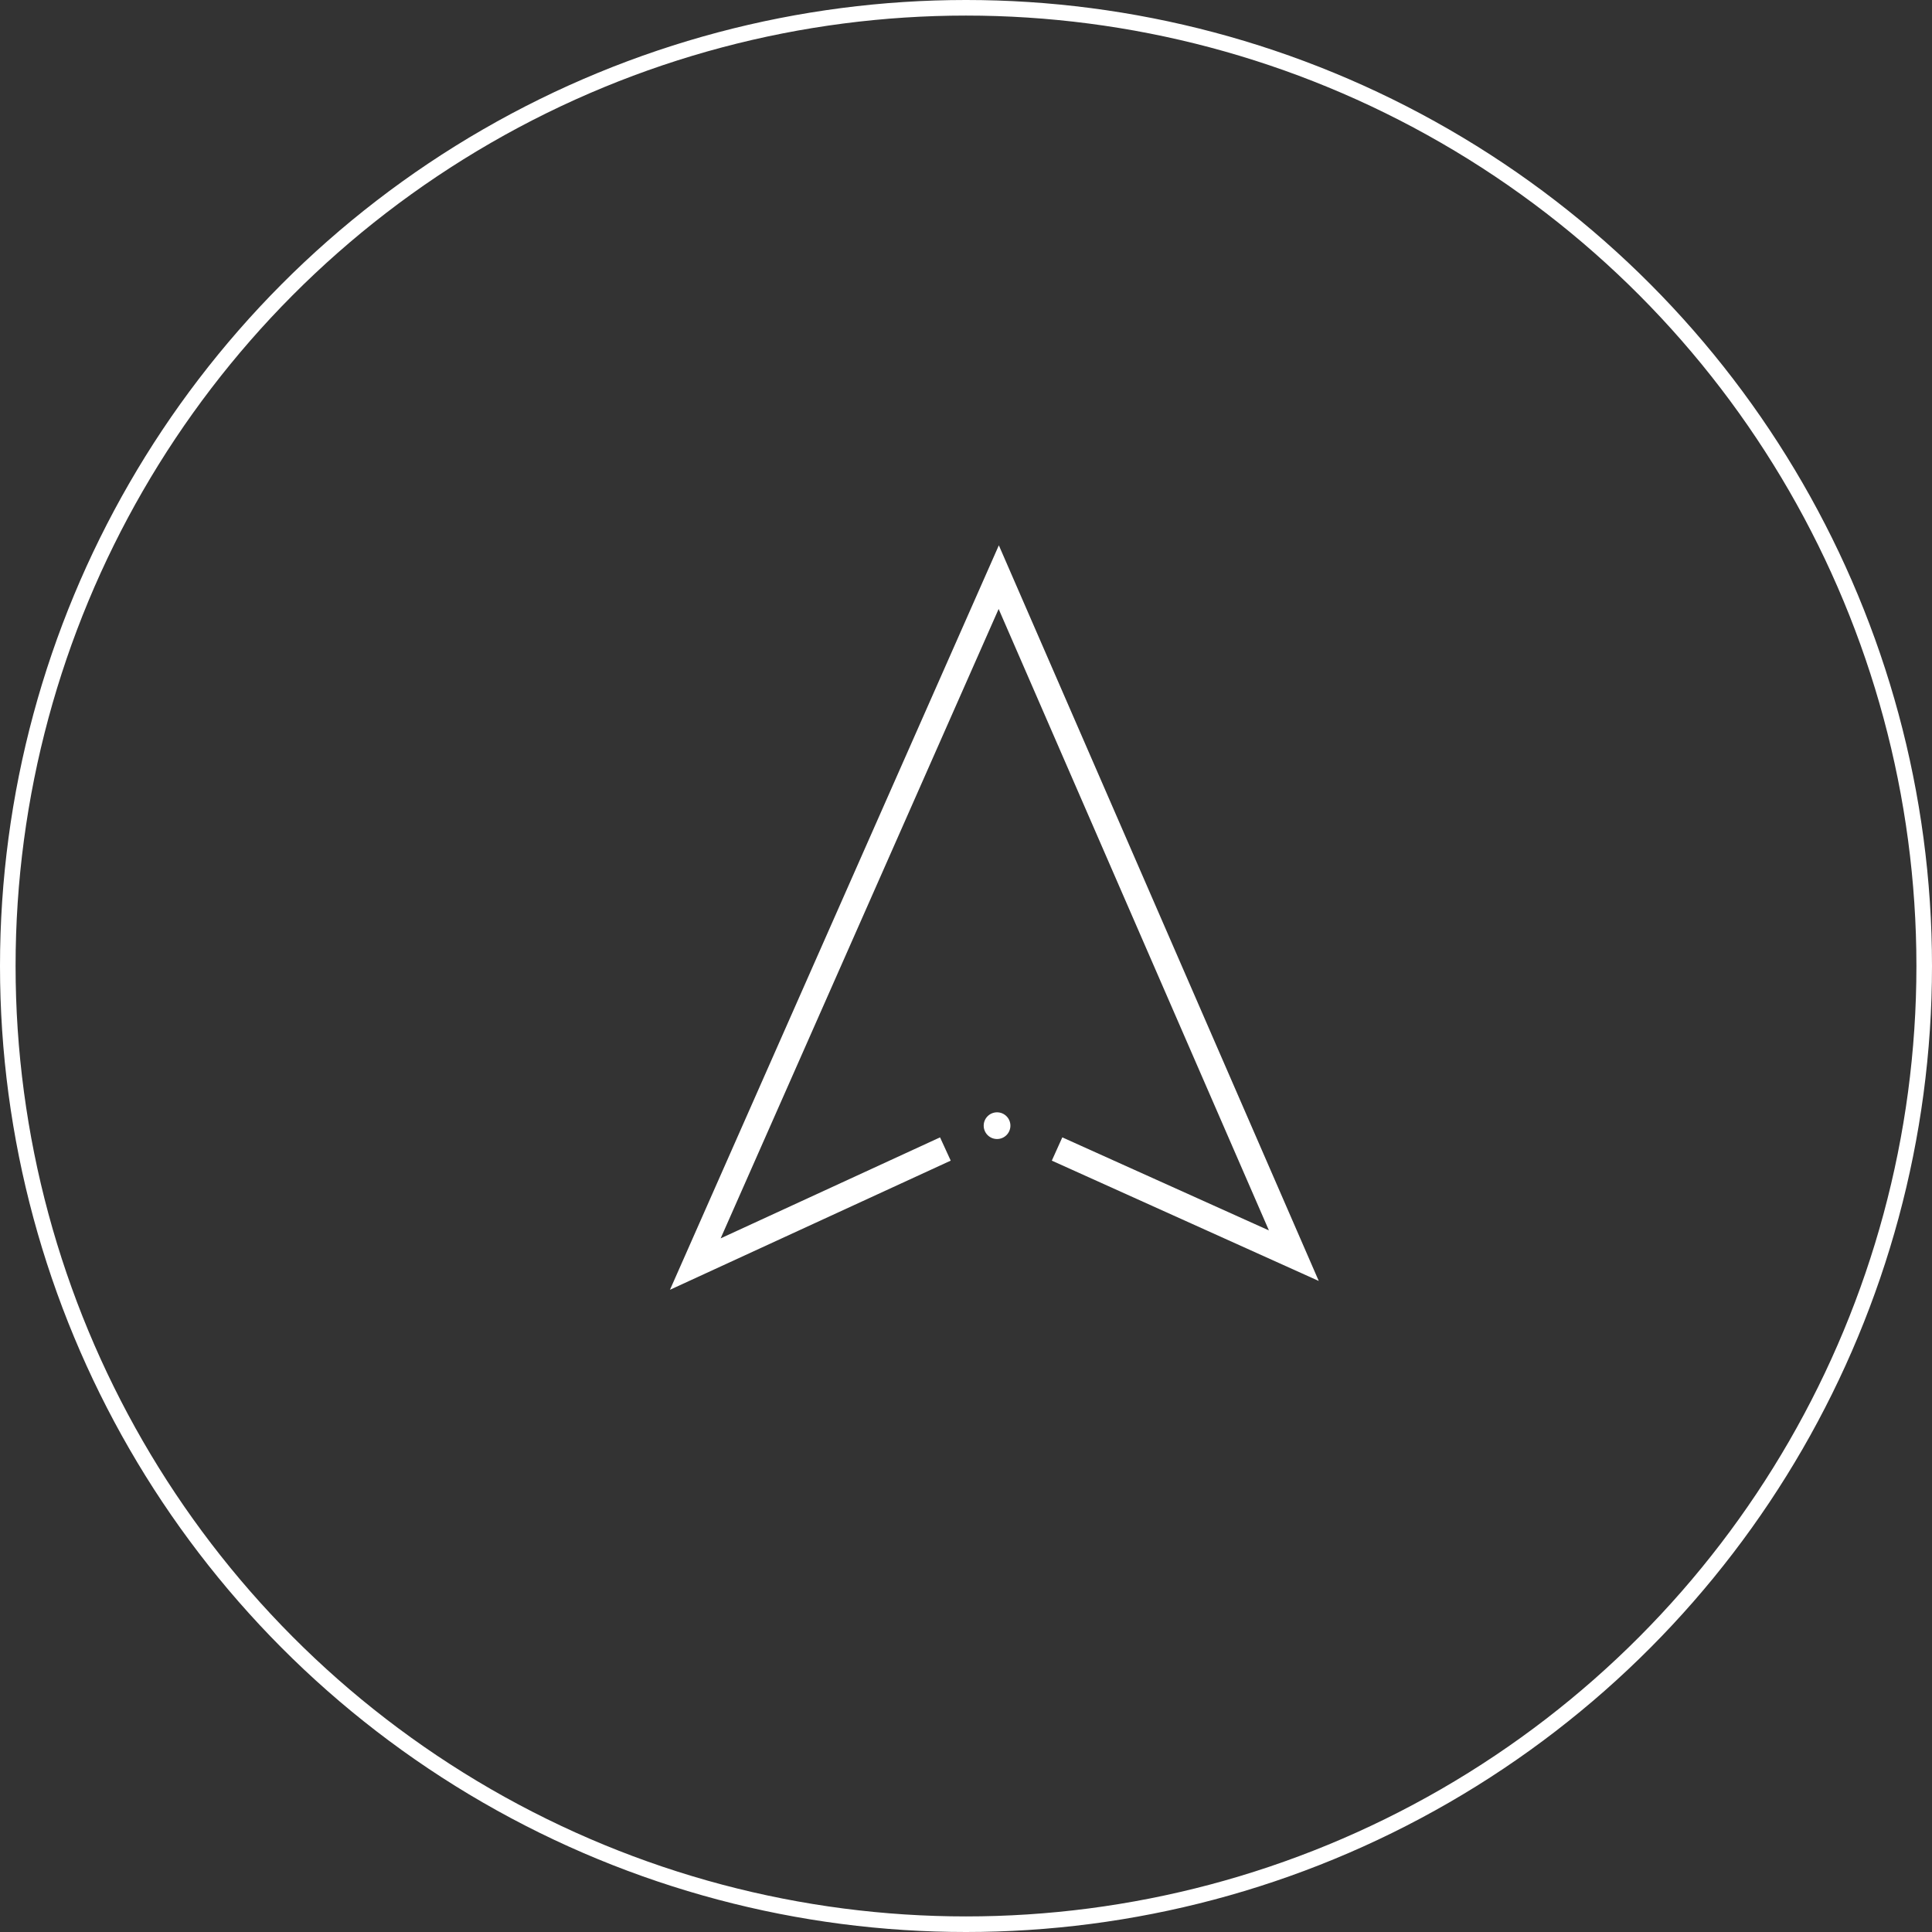 <svg width="124" height="124" viewBox="0 0 124 124" fill="none" xmlns="http://www.w3.org/2000/svg">
<rect x="0" y="0" width="124" height="124" fill="#333333" stroke="none"/>
<g clip-path="url(#clip0_504_2205)">
<circle cx="62" cy="62" r="61.5" stroke="white"/>
<path d="M63.993 73.105C64.466 73.105 64.85 72.721 64.85 72.248C64.85 71.774 64.466 71.391 63.993 71.391C63.519 71.391 63.136 71.774 63.136 72.248C63.136 72.721 63.519 73.105 63.993 73.105Z" fill="white"/>
<path d="M43 82.781L64.108 35L84.641 82.215L67.508 74.492L68.181 72.999L81.442 78.971L64.095 39.085L46.253 79.48L60.334 72.999L61.019 74.492L43 82.781Z" fill="white"/>
</g>
<defs>
<clipPath id="clip0_504_2205">
<rect width="124" height="124" fill="white"/>
</clipPath>
</defs>
</svg>
